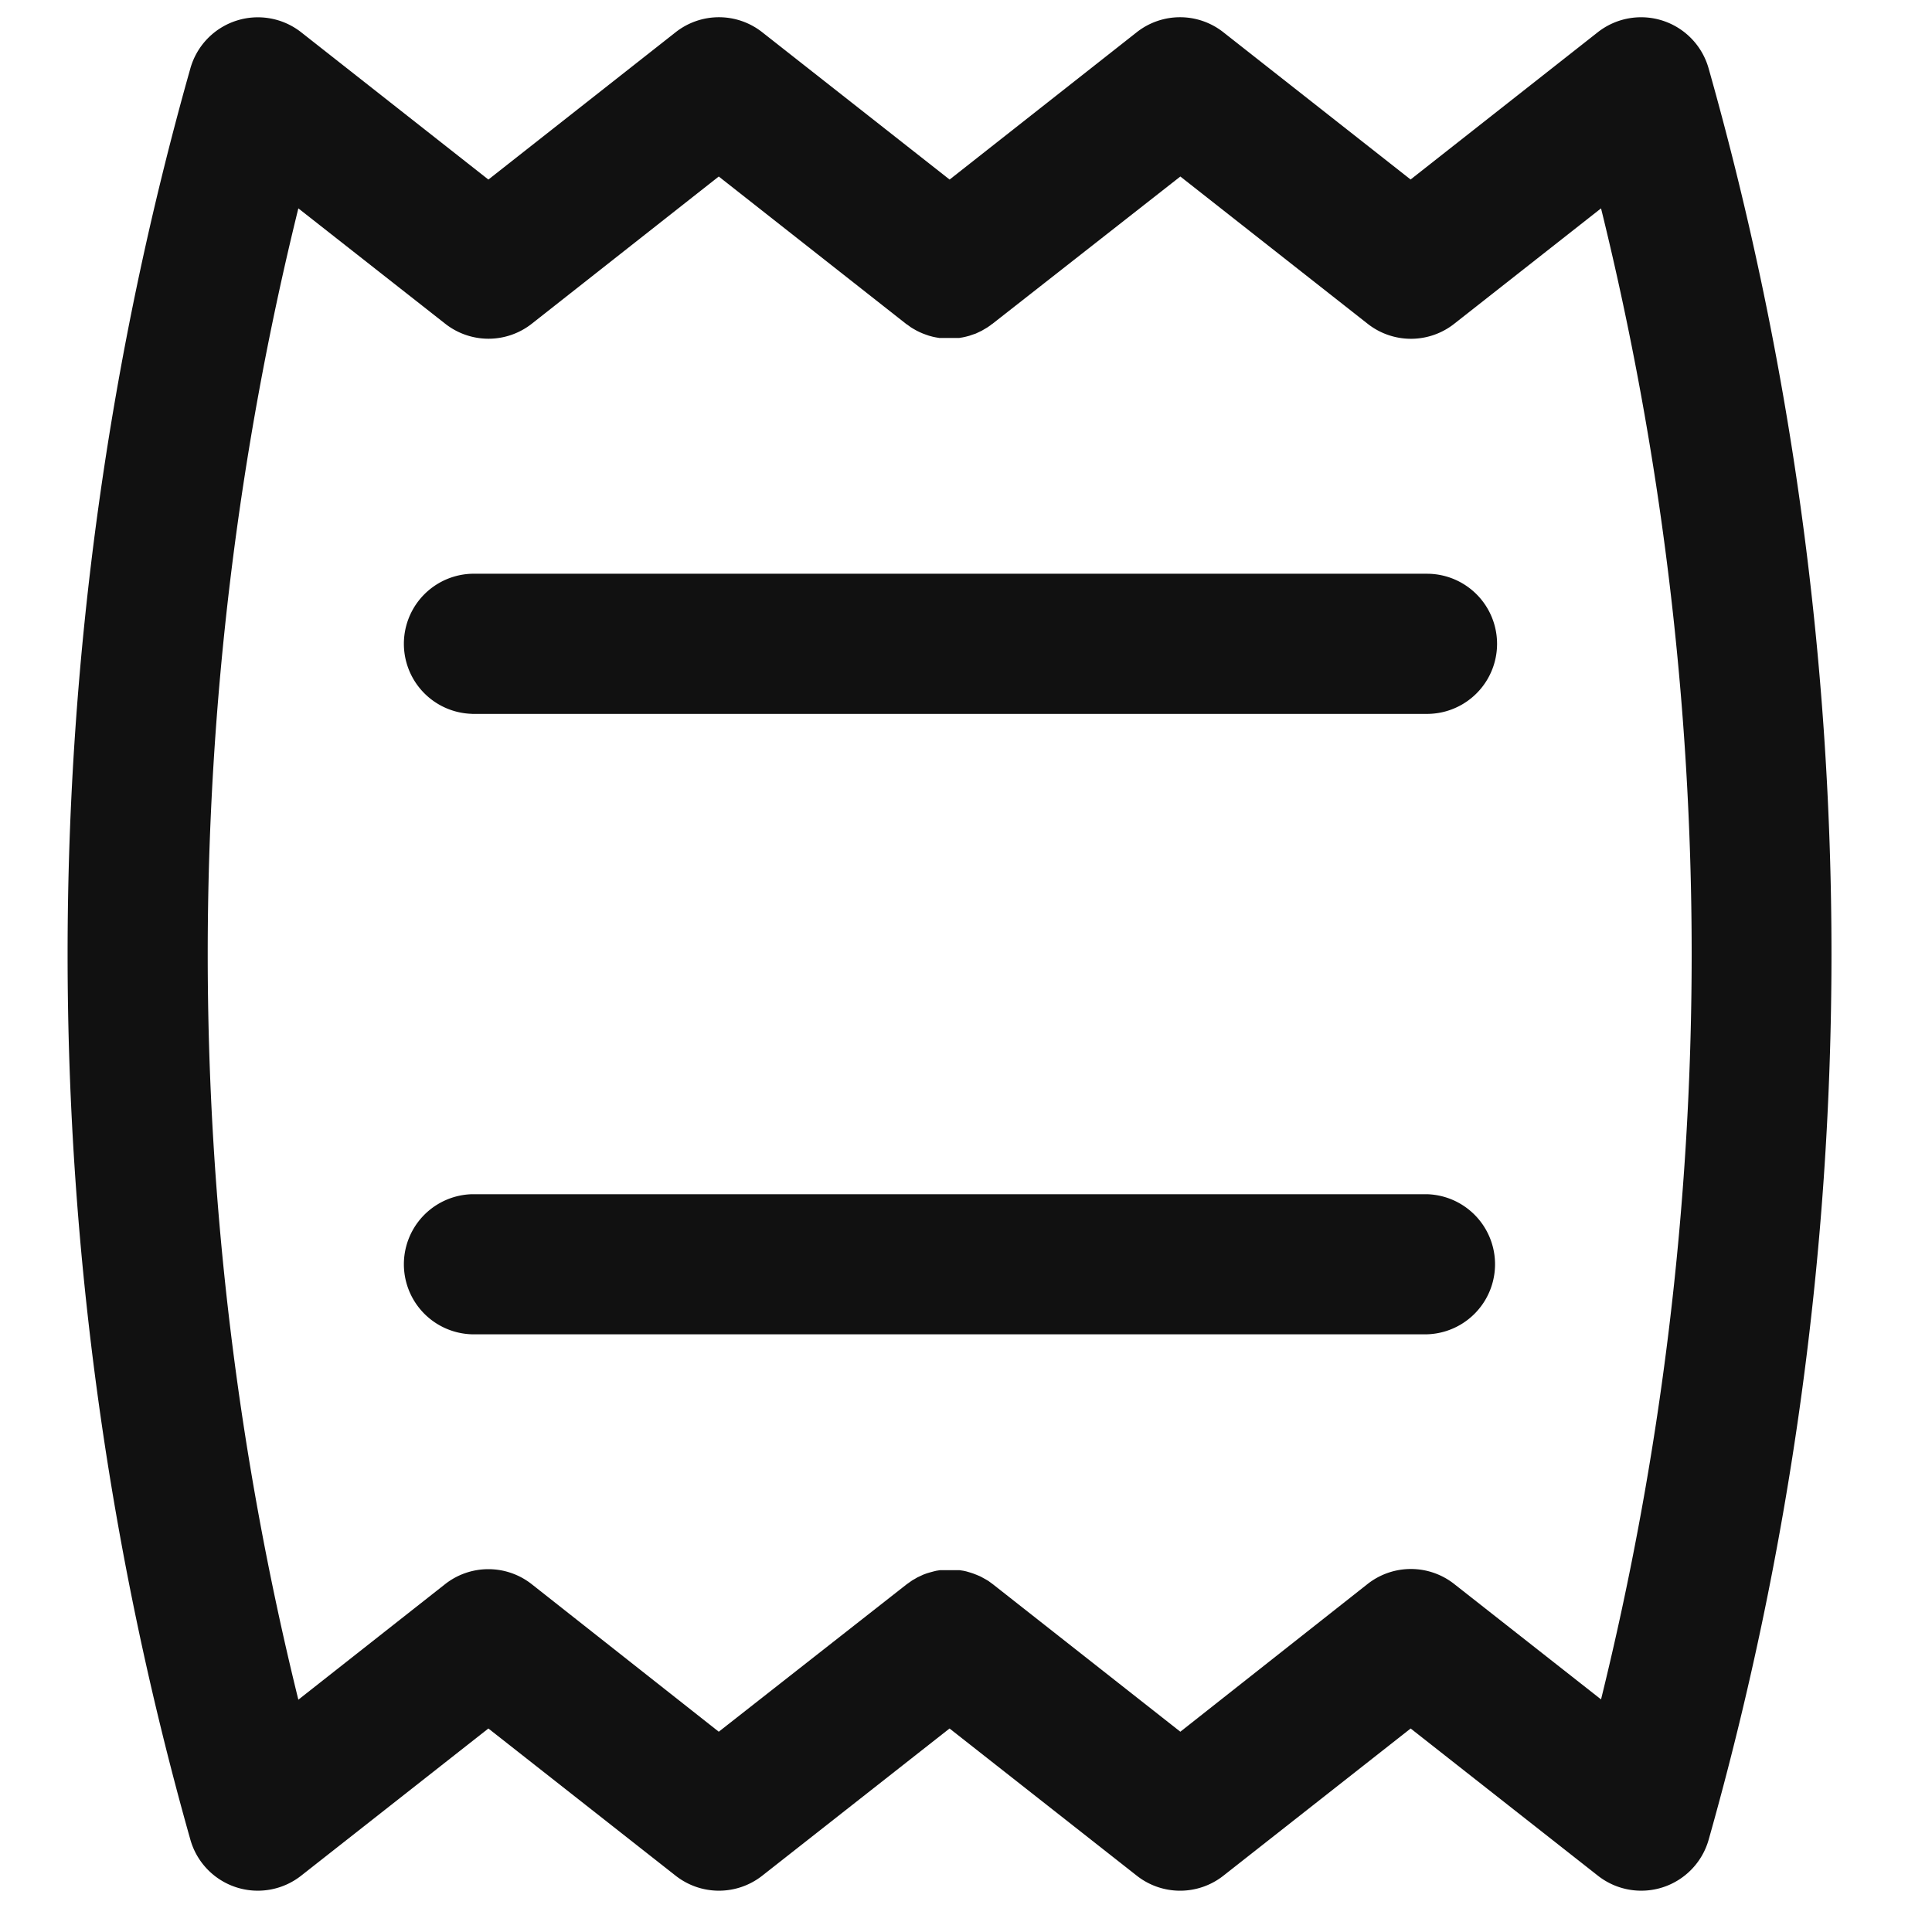 <svg xmlns="http://www.w3.org/2000/svg" width="33" height="33" fill="none"><path fill="#111" fill-rule="evenodd" d="M29.184 1.167A1.198 1.198 0 0 0 27.292.55l-3.198 2.516L20.896.551a1.195 1.195 0 0 0-1.48 0L16.22 3.067 13.02.551a1.195 1.195 0 0 0-1.48 0L8.342 3.067 5.144.551a1.198 1.198 0 0 0-1.892.616 55.609 55.609 0 0 0 0 30.257 1.197 1.197 0 0 0 1.892.614l3.198-2.514 3.198 2.514a1.196 1.196 0 0 0 1.48 0l3.199-2.514 3.198 2.514a1.195 1.195 0 0 0 1.48 0l3.198-2.514 3.198 2.514a1.197 1.197 0 0 0 1.892-.614 55.609 55.609 0 0 0 2.098-15.119v-.008c0-5.116-.706-10.208-2.099-15.13zm-5.83 25.893-3.193 2.519-3.198-2.516-.023-.017-.06-.044-.043-.025-.058-.032a.414.414 0 0 0-.034-.018l-.017-.008-.053-.022-.06-.023-.047-.015-.065-.019-.046-.01-.065-.01h-.337l-.064.01-.048.012-.063.017-.05.015-.057.021-.056.026-.047.022-.06.035a.36.36 0 0 0-.04.024l-.062.044-.024.017-3.207 2.516-3.195-2.52a1.196 1.196 0 0 0-1.48 0l-2.506 1.973a53.17 53.17 0 0 1 0-25.473l2.508 1.97a1.195 1.195 0 0 0 1.48 0l3.193-2.514 3.197 2.515a.14.14 0 0 0 .024.016l.06.044.041.025.06.034.049.024.055.024.057.021.05.017.063.017.048.01.065.011h.336l.065-.011.046-.01.065-.017.048-.017.06-.02.053-.025.05-.024.058-.034.042-.025.06-.042c0-.005.007-.008.014-.011l.01-.007 3.208-2.515L23.36 5.53a1.195 1.195 0 0 0 1.48 0l2.507-1.971a53.208 53.208 0 0 1 1.548 12.734 53.228 53.228 0 0 1-1.548 12.734l-2.508-1.971a1.196 1.196 0 0 0-1.485.004zM8.061 12.194h16.313a1.197 1.197 0 0 0 0-2.394H8.061a1.197 1.197 0 0 0 0 2.393zm0 8.204h16.313a1.197 1.197 0 0 1 0 2.393H8.061a1.197 1.197 0 0 1 0-2.393z" clip-rule="evenodd"/></svg>